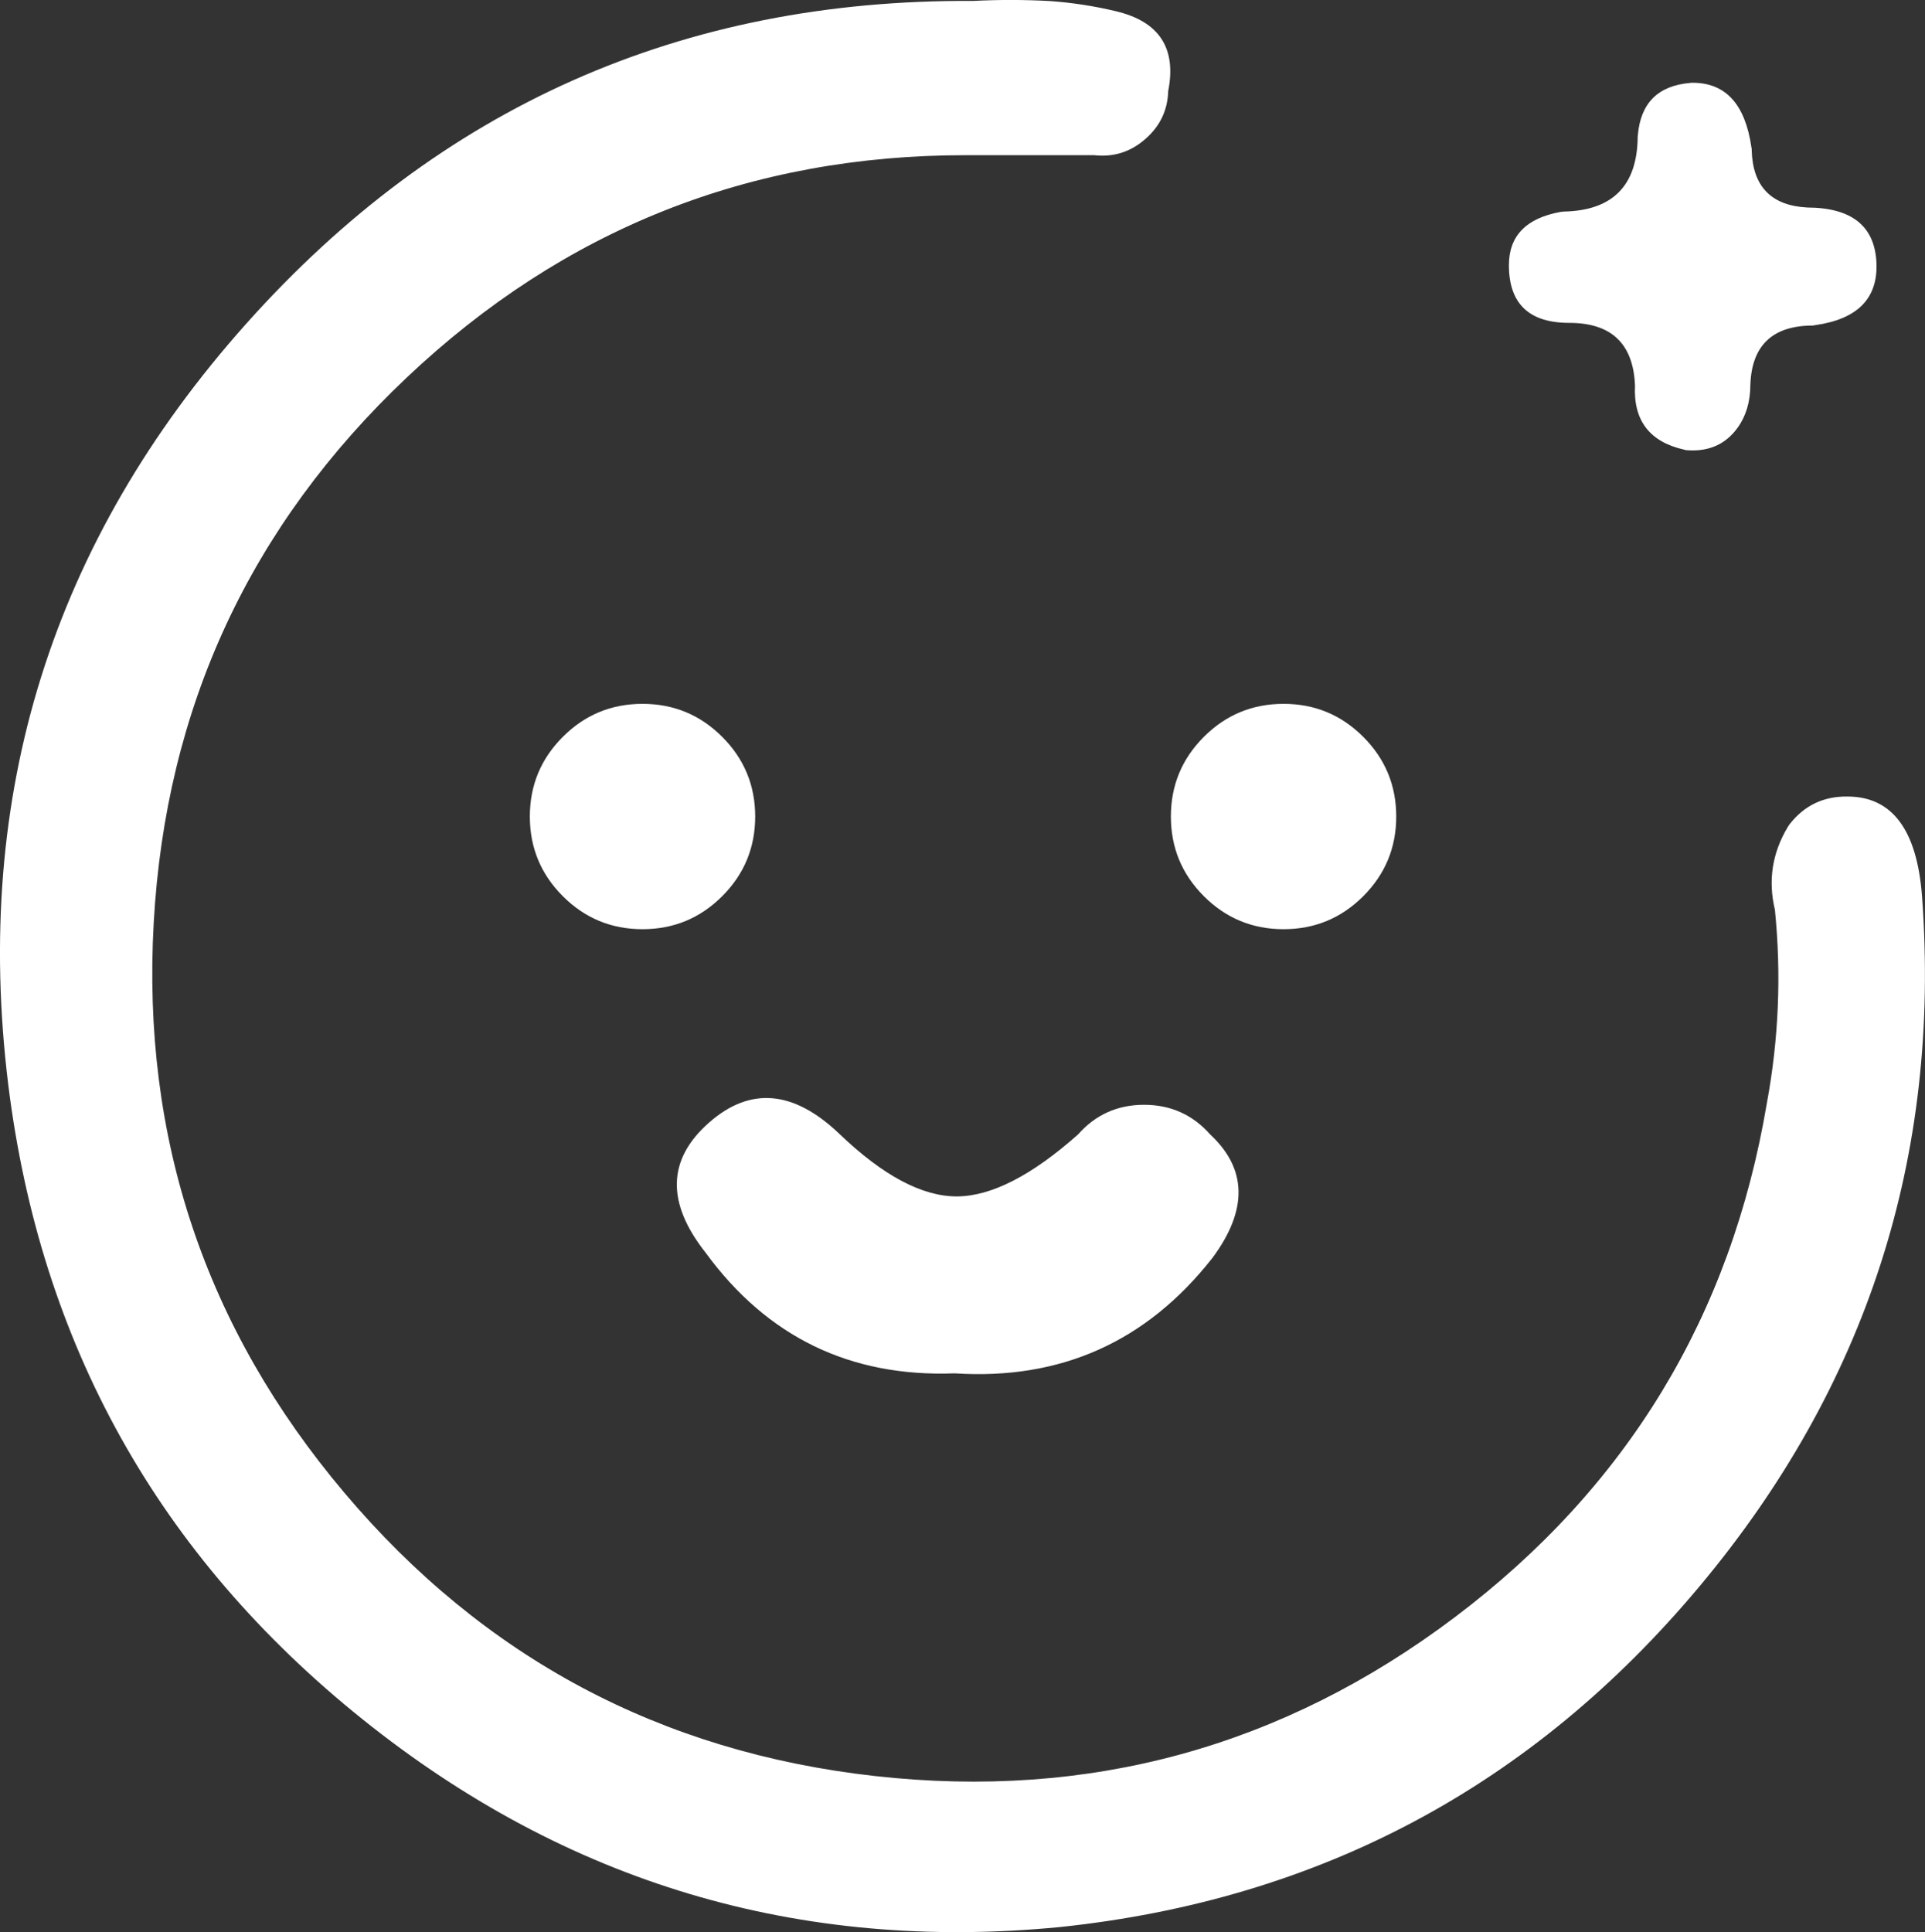 <svg xmlns="http://www.w3.org/2000/svg" xmlns:xlink="http://www.w3.org/1999/xlink" fill="none" version="1.1" width="14.351" height="14.404" viewBox="0 0 14.351 14.404"><rect x="0" y="0" width="14.351" height="14.404" fill="#333333" stroke="none"/><g><g><path d="M12.67,11.826Q14.541,9.59,14.329,6.683Q14.273,5.937,13.771,5.938Q13.506,5.935,13.342,6.144L13.335,6.154L13.328,6.165Q13.154,6.455,13.232,6.782Q13.305,7.506,13.172,8.224Q12.772,10.603,10.846,12.056Q8.92,13.508,6.523,13.24Q4.125,12.972,2.568,11.129Q1.011,9.287,1.146,6.879Q1.281,4.47,3.034,2.813Q4.787,1.156,7.2,1.157L8.158,1.157Q8.375,1.181,8.54,1.035Q8.703,0.892,8.709,0.679Q8.804,0.197,8.316,0.083Q8.078,0.026,7.83,0.008Q7.543,-0.008,7.255,0.007Q4.001,-0.014,1.834,2.415Q-0.335,4.847,0.061,8.082Q0.42,10.986,2.703,12.817Q4.986,14.648,7.9,14.366Q10.8,14.062,12.67,11.826ZM12.602,0.618Q12.24,0.648,12.21,1.01L12.209,1.018L12.209,1.025Q12.202,1.563,11.664,1.577L11.648,1.578L11.633,1.58Q11.249,1.65,11.249,1.977Q11.249,2.407,11.699,2.407Q12.171,2.407,12.189,2.875Q12.17,3.265,12.555,3.352L12.571,3.356L12.588,3.357Q12.822,3.37,12.953,3.19Q13.048,3.059,13.049,2.871Q13.063,2.434,13.502,2.427L13.515,2.427L13.532,2.424Q14.007,2.357,13.989,1.958Q13.97,1.549,13.474,1.547Q13.071,1.526,13.059,1.121L13.059,1.11L13.057,1.099Q12.988,0.617,12.619,0.617L12.611,0.617L12.602,0.618ZM4.196,5.493Q3.95,5.739,3.95,6.087Q3.95,6.435,4.196,6.681Q4.442,6.927,4.79,6.927Q5.138,6.927,5.384,6.681Q5.63,6.435,5.63,6.087Q5.63,5.739,5.384,5.493Q5.138,5.247,4.79,5.247Q4.442,5.247,4.196,5.493ZM8.975,5.493Q8.729,5.739,8.729,6.087Q8.729,6.435,8.975,6.681Q9.221,6.927,9.569,6.927Q9.917,6.927,10.163,6.681Q10.409,6.435,10.409,6.087Q10.409,5.739,10.163,5.493Q9.917,5.247,9.569,5.247Q9.221,5.247,8.975,5.493ZM6.258,8.453Q5.747,7.965,5.288,8.367Q4.818,8.778,5.26,9.338Q5.95,10.282,7.117,10.238Q8.301,10.315,9.036,9.381L9.038,9.379L9.04,9.376Q9.435,8.842,9.023,8.458Q8.827,8.236,8.529,8.236Q8.232,8.236,8.037,8.457Q7.519,8.917,7.134,8.919Q6.745,8.92,6.258,8.453Z" fill-rule="evenodd" fill="#FFFFFF" fill-opacity="1"/></g></g></svg>